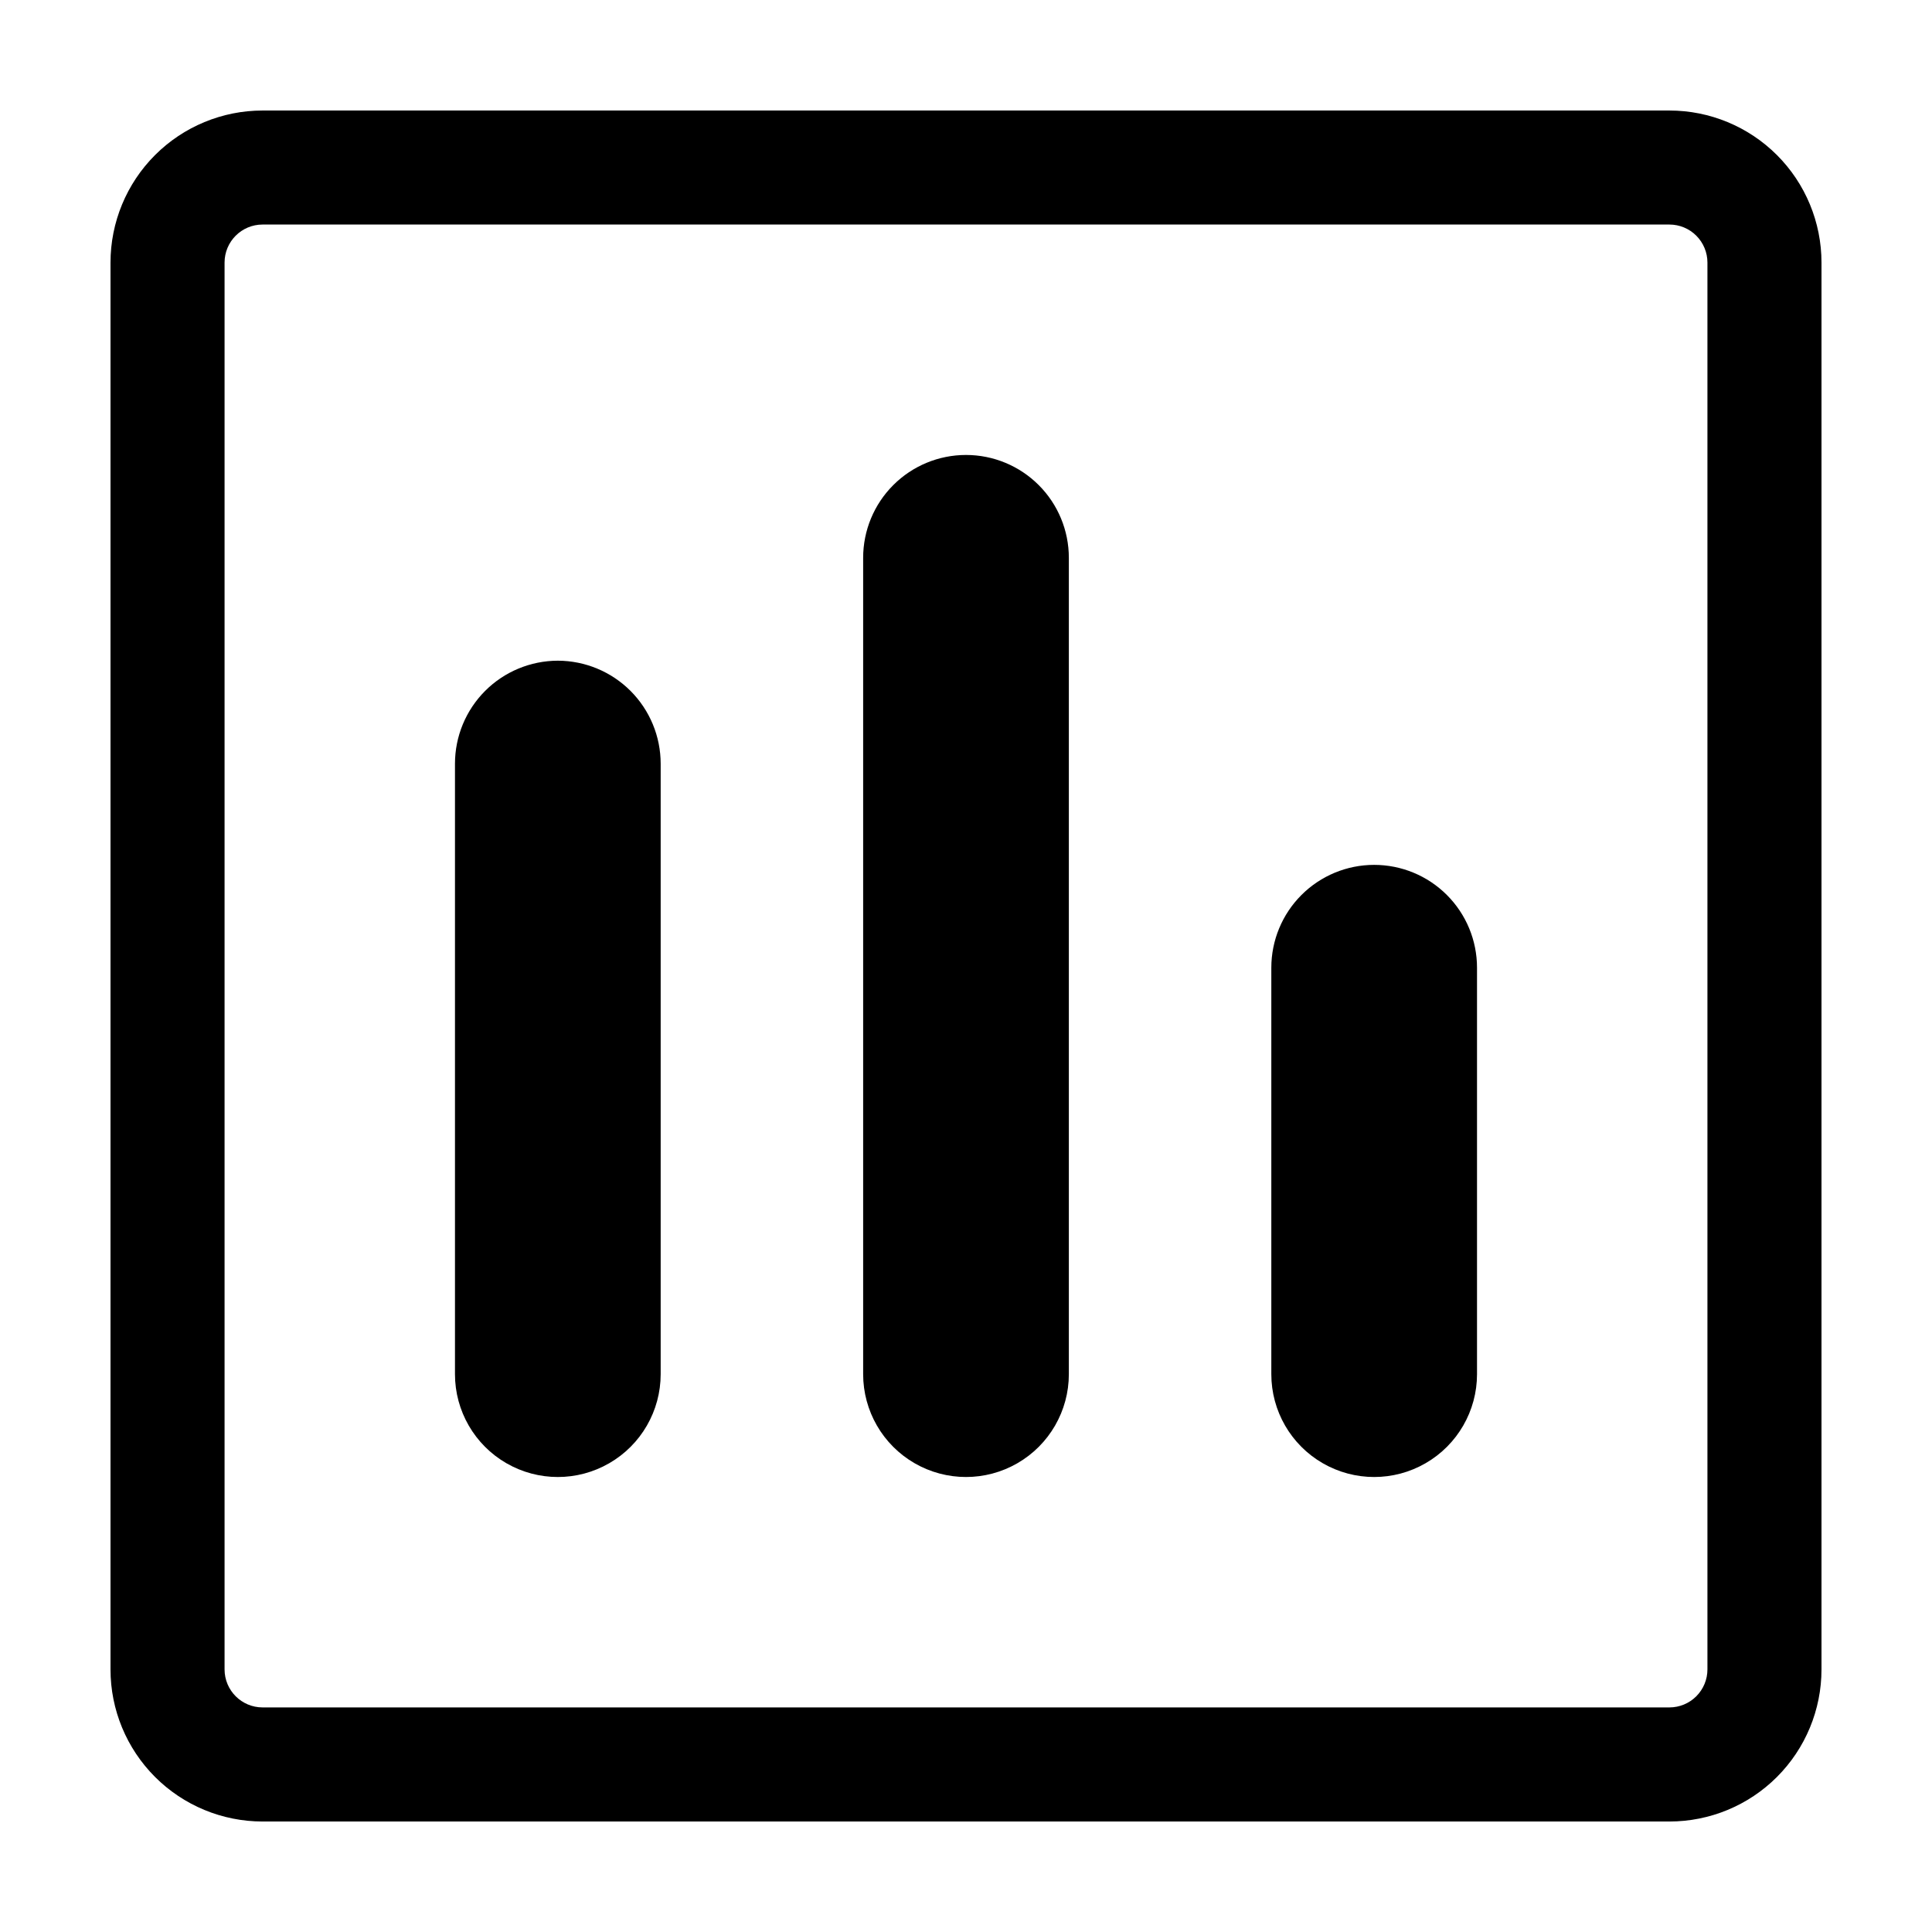 <?xml version="1.0" encoding="UTF-8"?>
<!-- Uploaded to: ICON Repo, www.svgrepo.com, Generator: ICON Repo Mixer Tools -->
<svg fill="#000000" width="800px" height="800px" version="1.1" viewBox="144 144 512 512" xmlns="http://www.w3.org/2000/svg">
 <g>
  <path d="m586.41 173.29h-372.82c-10.691 0-20.941 4.246-28.5 11.805s-11.805 17.809-11.805 28.5v372.82c0 10.691 4.246 20.941 11.805 28.5s17.809 11.805 28.5 11.805h372.82c10.691 0 20.941-4.246 28.5-11.805s11.805-17.809 11.805-28.5v-372.82c0-10.691-4.246-20.941-11.805-28.5s-17.809-11.805-28.5-11.805zm10.078 413.12v-0.004c0 2.676-1.062 5.238-2.953 7.125-1.887 1.891-4.449 2.953-7.125 2.953h-372.82c-5.566 0-10.078-4.512-10.078-10.078v-372.82c0-5.566 4.512-10.078 10.078-10.078h372.82c2.676 0 5.238 1.062 7.125 2.953 1.891 1.891 2.953 4.453 2.953 7.125z"/>
  <path d="m291.83 319.09c-7.234 0.016-14.168 2.898-19.277 8.016-5.109 5.121-7.981 12.059-7.981 19.293v161.77c0 9.734 5.195 18.734 13.629 23.602 8.434 4.871 18.824 4.871 27.254 0 8.434-4.867 13.629-13.867 13.629-23.602v-161.77c0-7.234-2.871-14.172-7.981-19.293-5.109-5.117-12.043-8-19.273-8.016z"/>
  <path d="m400 264.57c-7.231 0-14.164 2.871-19.273 7.984-5.113 5.109-7.984 12.043-7.984 19.273v216.34c0 9.734 5.195 18.734 13.629 23.602 8.434 4.871 18.824 4.871 27.254 0 8.434-4.867 13.629-13.867 13.629-23.602v-216.34c0-7.231-2.871-14.164-7.984-19.273-5.109-5.113-12.043-7.984-19.27-7.984z"/>
  <path d="m508.17 373.2c-7.231 0-14.164 2.871-19.273 7.984-5.113 5.109-7.984 12.043-7.984 19.273v107.71c0 9.734 5.195 18.734 13.629 23.602 8.434 4.871 18.824 4.871 27.254 0 8.434-4.867 13.629-13.867 13.629-23.602v-107.71c0-7.231-2.871-14.164-7.984-19.273-5.109-5.113-12.043-7.984-19.27-7.984z"/>
 </g>
</svg>